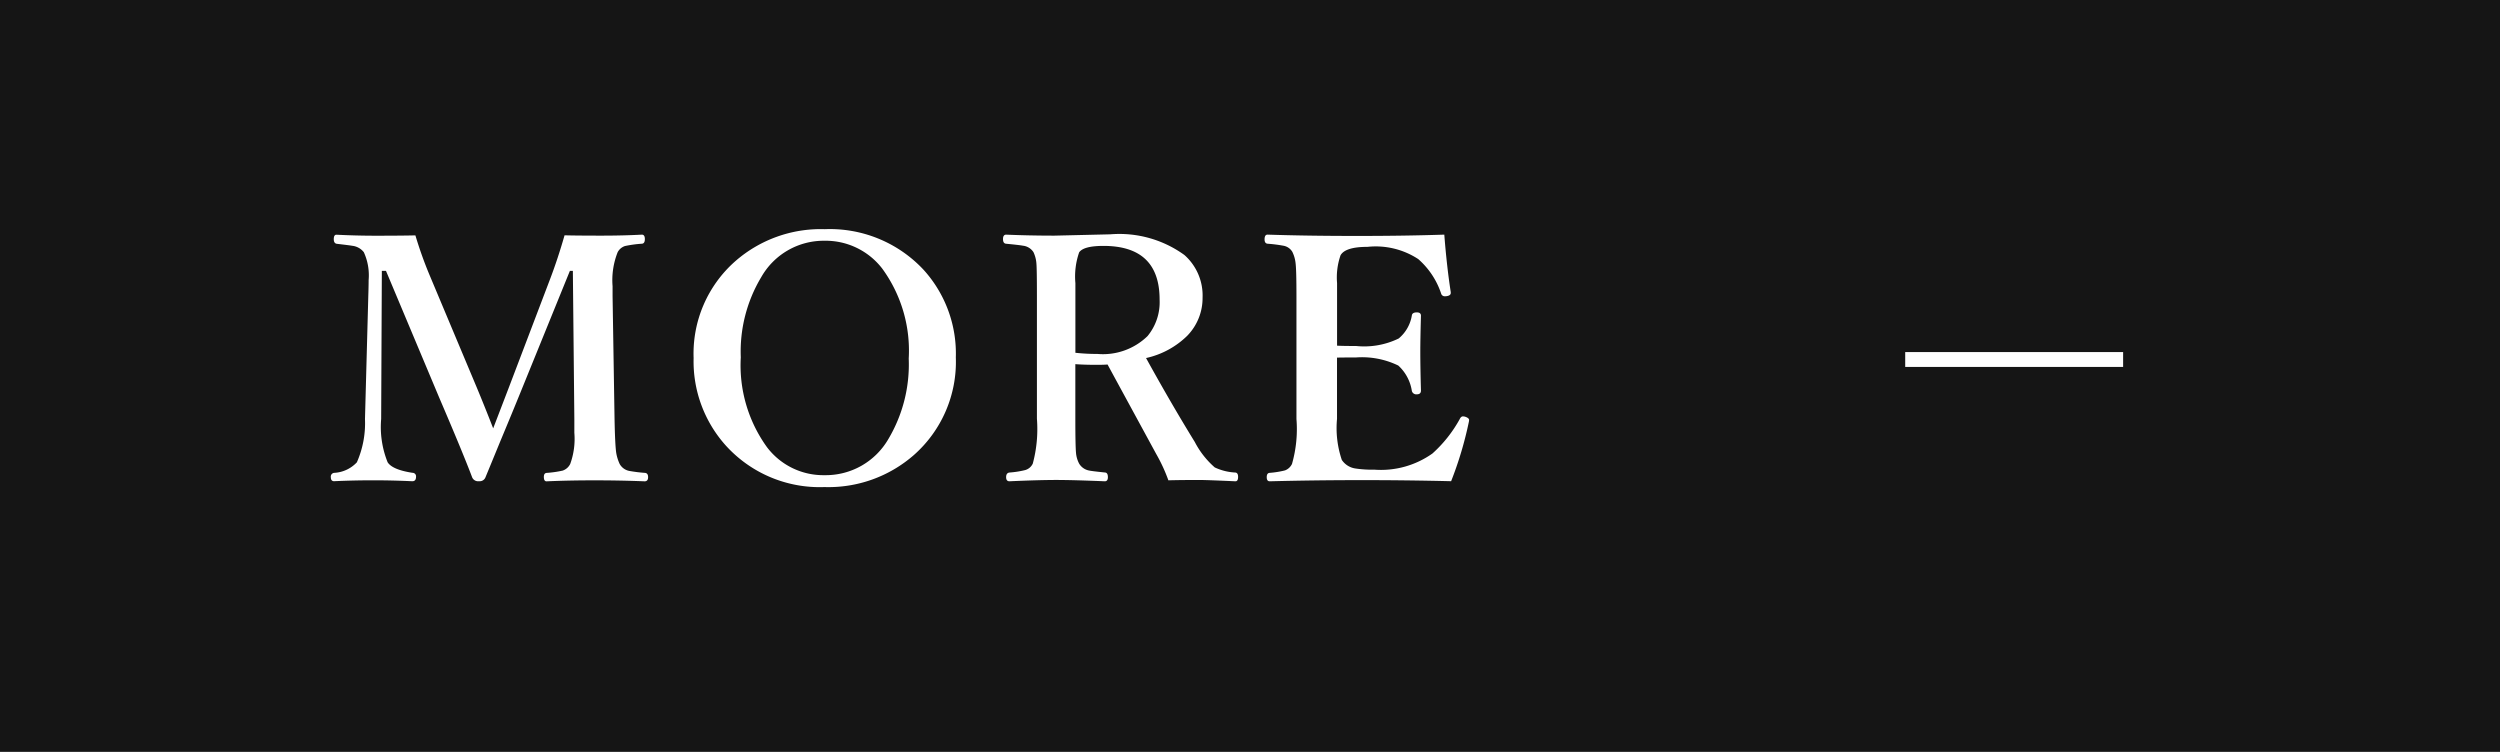 <svg xmlns="http://www.w3.org/2000/svg" width="133" height="40" viewBox="0 0 133 40">
  <g id="グループ_60336" data-name="グループ 60336" transform="translate(-762 -1055)">
    <g id="グループ_60328" data-name="グループ 60328" transform="translate(15 -5)">
      <rect id="長方形_21459" data-name="長方形 21459" width="133" height="40" transform="translate(747 1060)" fill="#151515"/>
      <path id="パス_10" data-name="パス 10" d="M13.034-13.482q.615.018,1.969.018,1.16,0,2.145-.053.158,0,.158.237t-.158.246a6.277,6.277,0,0,0-.9.123.684.684,0,0,0-.387.325,4.029,4.029,0,0,0-.272,1.811v.536l.105,6.53q.026,1.354.088,1.793a2.287,2.287,0,0,0,.185.6.748.748,0,0,0,.51.369,8.057,8.057,0,0,0,.844.105q.158.018.158.229t-.176.22q-1.257-.053-2.689-.053-1.362,0-2.54.053-.141,0-.141-.237,0-.193.141-.211a5.738,5.738,0,0,0,.861-.123.7.7,0,0,0,.4-.352,3.9,3.9,0,0,0,.22-1.661v-.729l-.079-7.884h-.158L10.7-5.15Q10.283-4.122,9.606-2.5,9.1-1.266,8.824-.6a.328.328,0,0,1-.343.2.342.342,0,0,1-.36-.2Q7.62-1.925,6.39-4.79l-2.856-6.8h-.22L3.278-3.709a5.023,5.023,0,0,0,.343,2.3q.255.4,1.327.563a.186.186,0,0,1,.185.211q0,.237-.2.237Q3.894-.448,2.865-.448,1.819-.448.773-.4.6-.4.6-.615A.2.2,0,0,1,.773-.844a1.777,1.777,0,0,0,1.213-.562,5.181,5.181,0,0,0,.431-2.3l.176-6.53q.018-.545.018-.861a2.961,2.961,0,0,0-.255-1.485.91.91,0,0,0-.624-.343q-.079-.018-.817-.105-.158-.026-.158-.246,0-.237.141-.237,1.063.053,2.074.053,1.389,0,2.127-.018a20.921,20.921,0,0,0,.738,2.074L8.358-5.4q.439,1.055.879,2.188.035-.088.826-2.153l2.2-5.783Q12.683-12.252,13.034-13.482Zm13.829-.325a6.821,6.821,0,0,1,5.265,2.153A6.63,6.63,0,0,1,33.85-6.987,6.608,6.608,0,0,1,31.627-1.8,6.9,6.9,0,0,1,26.863-.088a6.737,6.737,0,0,1-5.247-2.206A6.7,6.7,0,0,1,19.9-6.952a6.547,6.547,0,0,1,2.215-5.15A6.9,6.9,0,0,1,26.863-13.808Zm0,.615A3.819,3.819,0,0,0,23.5-11.259a7.7,7.7,0,0,0-1.09,4.271A7.429,7.429,0,0,0,23.8-2.215,3.755,3.755,0,0,0,26.863-.721a3.851,3.851,0,0,0,3.4-1.925,7.77,7.77,0,0,0,1.081-4.28,7.4,7.4,0,0,0-1.406-4.781A3.8,3.8,0,0,0,26.863-13.192ZM40.208-6.627v2.9q0,1.424.035,1.811a1.5,1.5,0,0,0,.167.58.78.78,0,0,0,.536.369q.158.035.853.105.141.018.141.246t-.176.22q-1.661-.07-2.575-.07-.932,0-2.487.07-.176,0-.176-.22T36.7-.861a4.987,4.987,0,0,0,.844-.132.644.644,0,0,0,.4-.343,7.1,7.1,0,0,0,.22-2.391v-6.513q0-1.415-.026-1.731a1.7,1.7,0,0,0-.158-.615.765.765,0,0,0-.562-.343q-.176-.035-.9-.105-.158-.018-.158-.246t.158-.237q1.248.053,2.575.053l2.971-.07a5.9,5.9,0,0,1,3.946,1.1,2.874,2.874,0,0,1,.967,2.268,2.872,2.872,0,0,1-.817,2.03A4.506,4.506,0,0,1,43.97-6.952Q45.323-4.5,46.563-2.487a4.613,4.613,0,0,0,1.063,1.354,2.892,2.892,0,0,0,1.1.272q.141.018.141.229,0,.237-.141.237-1.512-.07-1.907-.07-1.028,0-1.661.018a8.823,8.823,0,0,0-.65-1.406Q42.159-6.17,41.922-6.609q-.185.018-.6.018Q40.656-6.592,40.208-6.627Zm0-.606a10.144,10.144,0,0,0,1.169.062,3.4,3.4,0,0,0,2.672-.949,2.835,2.835,0,0,0,.642-1.942q0-2.856-2.988-2.856-1.055,0-1.292.343a3.916,3.916,0,0,0-.2,1.635v3.709ZM60.2-.4Q57.825-.457,55.47-.457q-2.514,0-4.922.062-.158,0-.158-.22t.158-.229a4.837,4.837,0,0,0,.817-.132.681.681,0,0,0,.369-.343,6.74,6.74,0,0,0,.237-2.391v-6.53q0-1.371-.044-1.74a1.792,1.792,0,0,0-.176-.624.688.688,0,0,0-.483-.325,7.543,7.543,0,0,0-.835-.105q-.158-.018-.158-.229,0-.255.158-.255,2.127.07,4.781.07,2.522,0,4.623-.07.132,1.7.343,3.059v.044q0,.132-.2.167a.447.447,0,0,1-.088.009.2.2,0,0,1-.22-.132,4.19,4.19,0,0,0-1.222-1.846,4.126,4.126,0,0,0-2.7-.65q-1.178,0-1.433.448a3.6,3.6,0,0,0-.185,1.477v3.331q.29.018,1.011.018a4.192,4.192,0,0,0,2.268-.4,2.017,2.017,0,0,0,.7-1.23q.026-.158.264-.158.22,0,.22.176-.035,1.257-.035,1.9,0,.835.035,2.083,0,.2-.22.2a.243.243,0,0,1-.264-.176,2.3,2.3,0,0,0-.721-1.354,4.409,4.409,0,0,0-2.25-.431q-.721,0-1.011.009v3.261a5.284,5.284,0,0,0,.255,2.18,1.05,1.05,0,0,0,.729.457,5.9,5.9,0,0,0,1,.062,4.73,4.73,0,0,0,3.094-.861A6.974,6.974,0,0,0,60.655-3.7q.07-.149.176-.149a.494.494,0,0,1,.114.018q.211.07.211.176a.752.752,0,0,1-.009.079A19.412,19.412,0,0,1,60.2-.4ZM95.95-7.269v.791H84.357v-.791Z" transform="translate(764 1086)" fill="#fff"/>
    </g>
  </g>
</svg>
